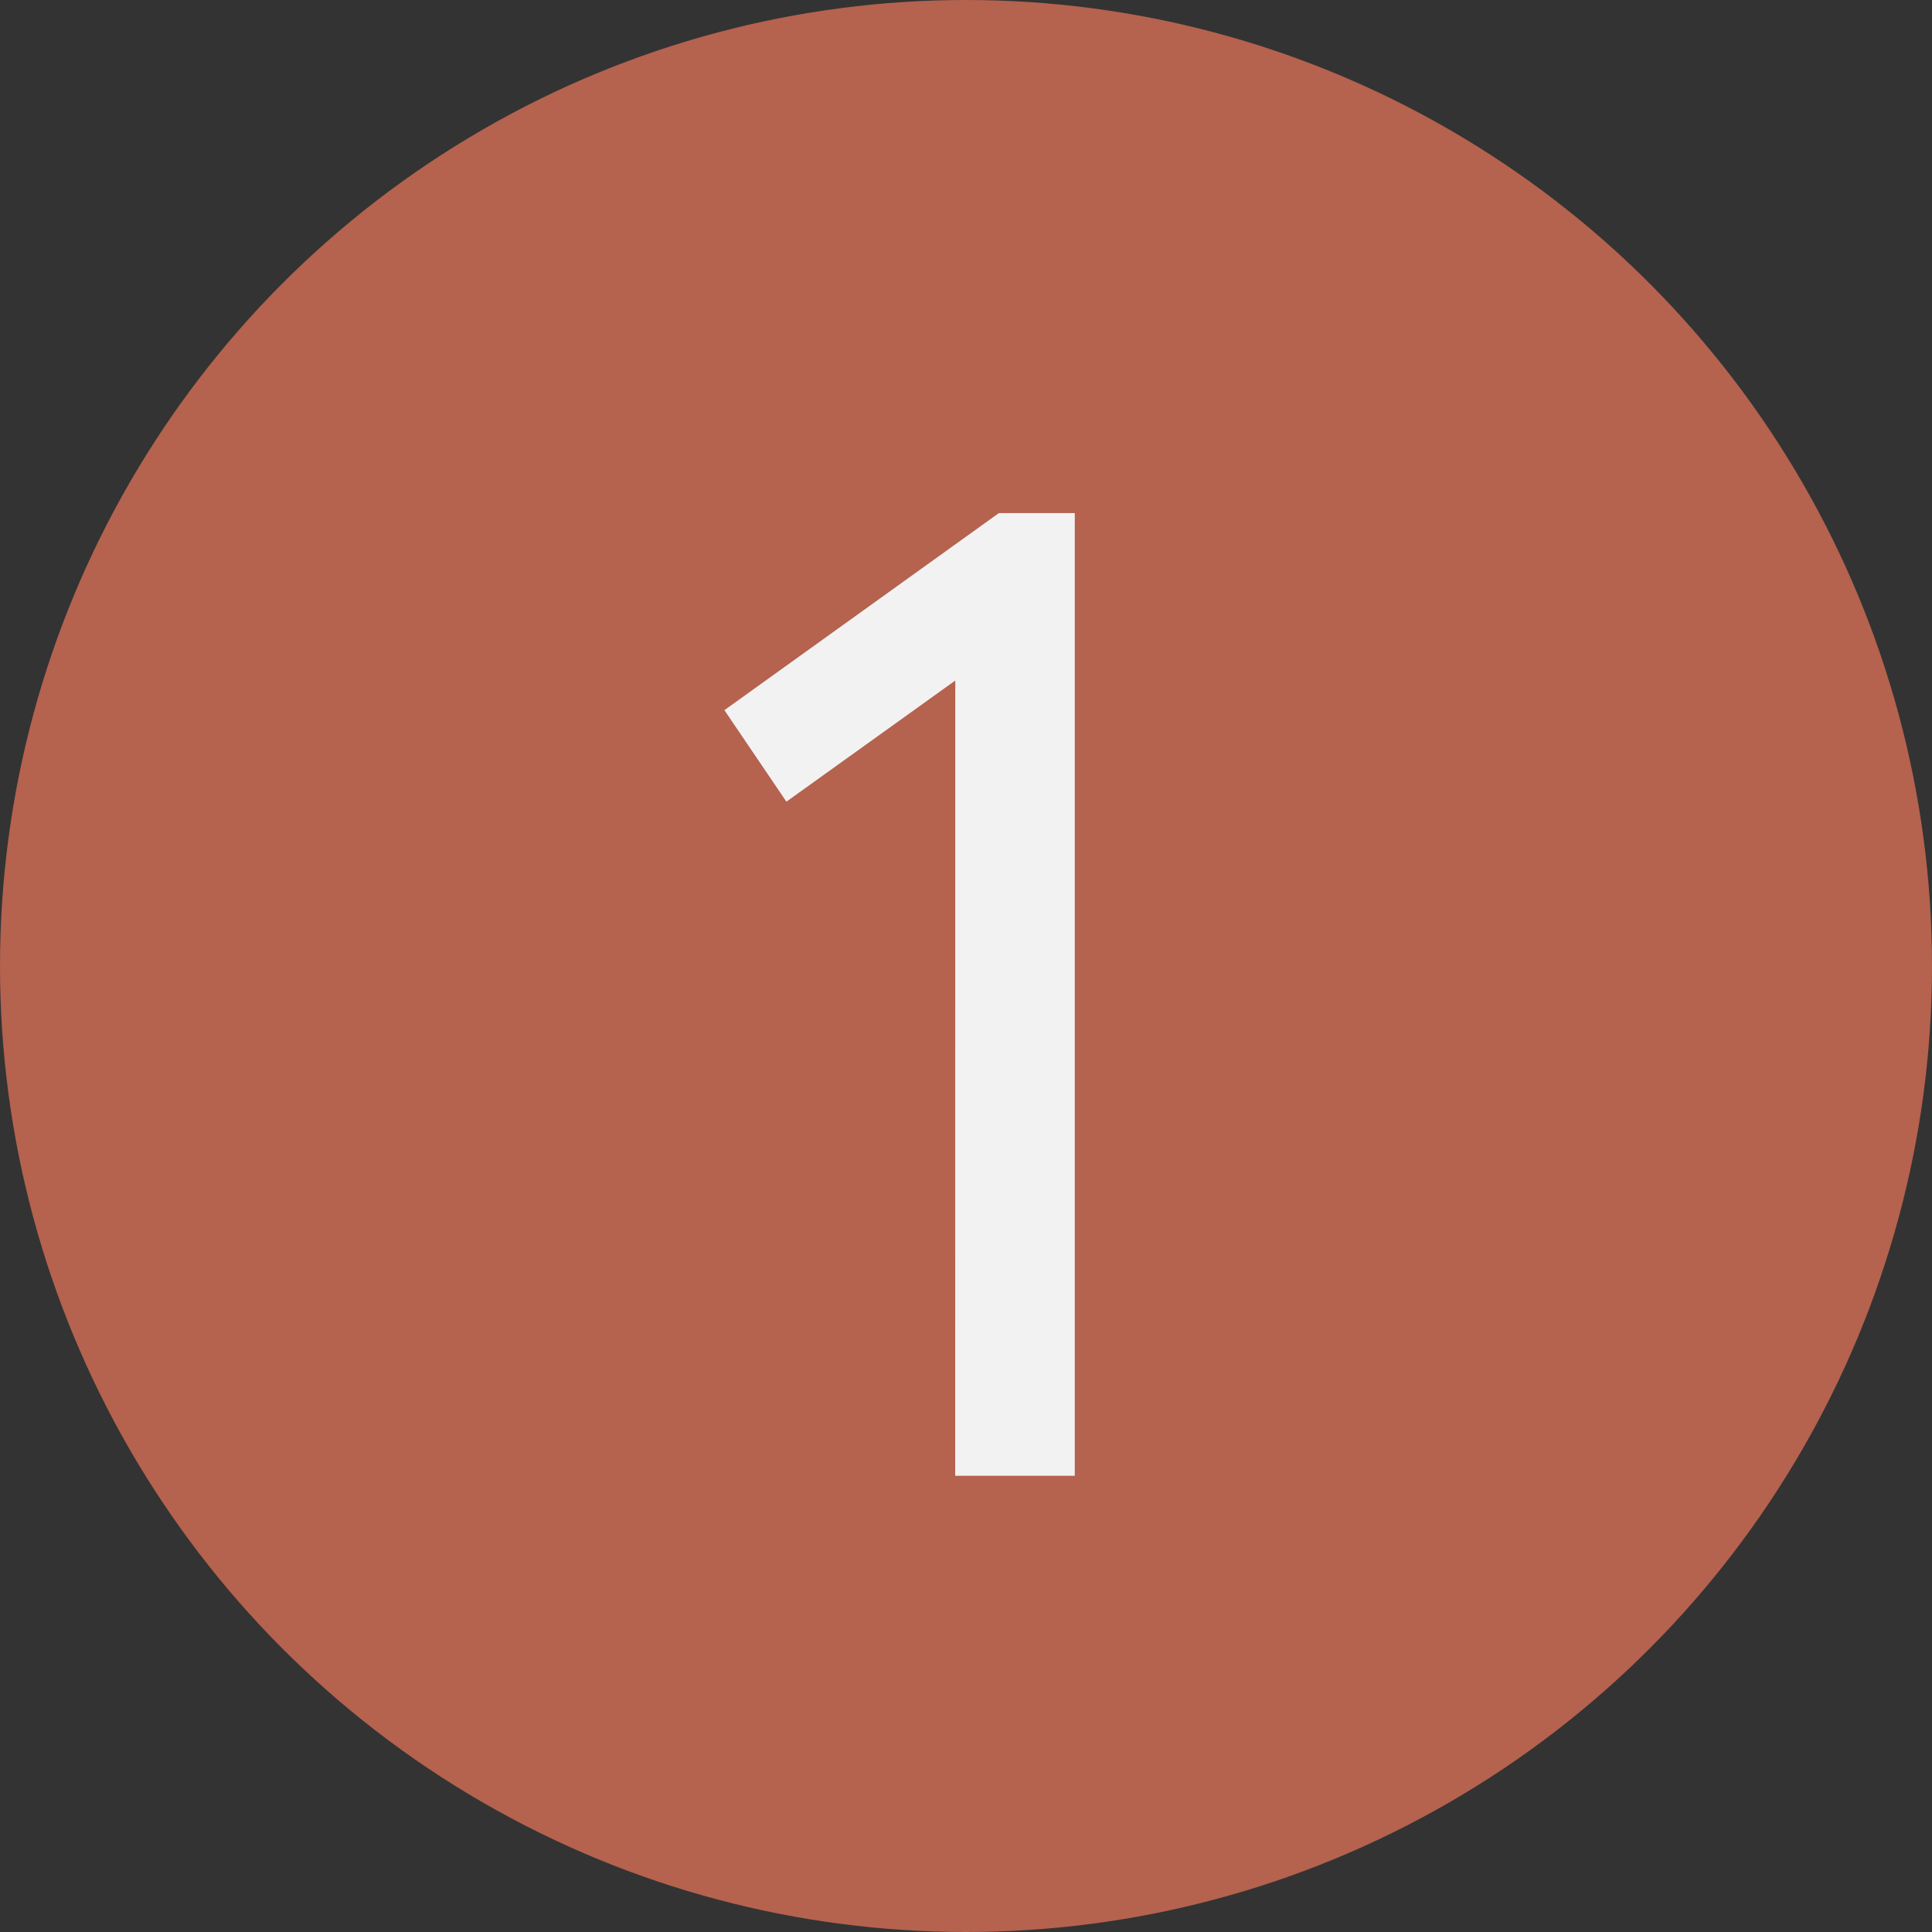 <svg xmlns="http://www.w3.org/2000/svg" width="203.52" height="203.52" viewBox="0 0 203.52 203.52"><rect x="0" y="0" width="203.52" height="203.52" fill="#333333" stroke="none"/><g id="bc51d2fe-f25f-4b28-8d57-c65051dd68b9" data-name="Layer 2"><g id="aea0b1dd-fe55-4849-9d79-d112ff1e8b6b" data-name="Layer 1"><circle cx="101.76" cy="101.76" r="101.76" style="fill:#b5624e"></circle><path d="M100.63,71.69,82.84,84.45l-6.53-9.64,28.91-20.76h8V155.46h-12.6Z" style="fill:#f2f2f2"></path></g></g></svg>